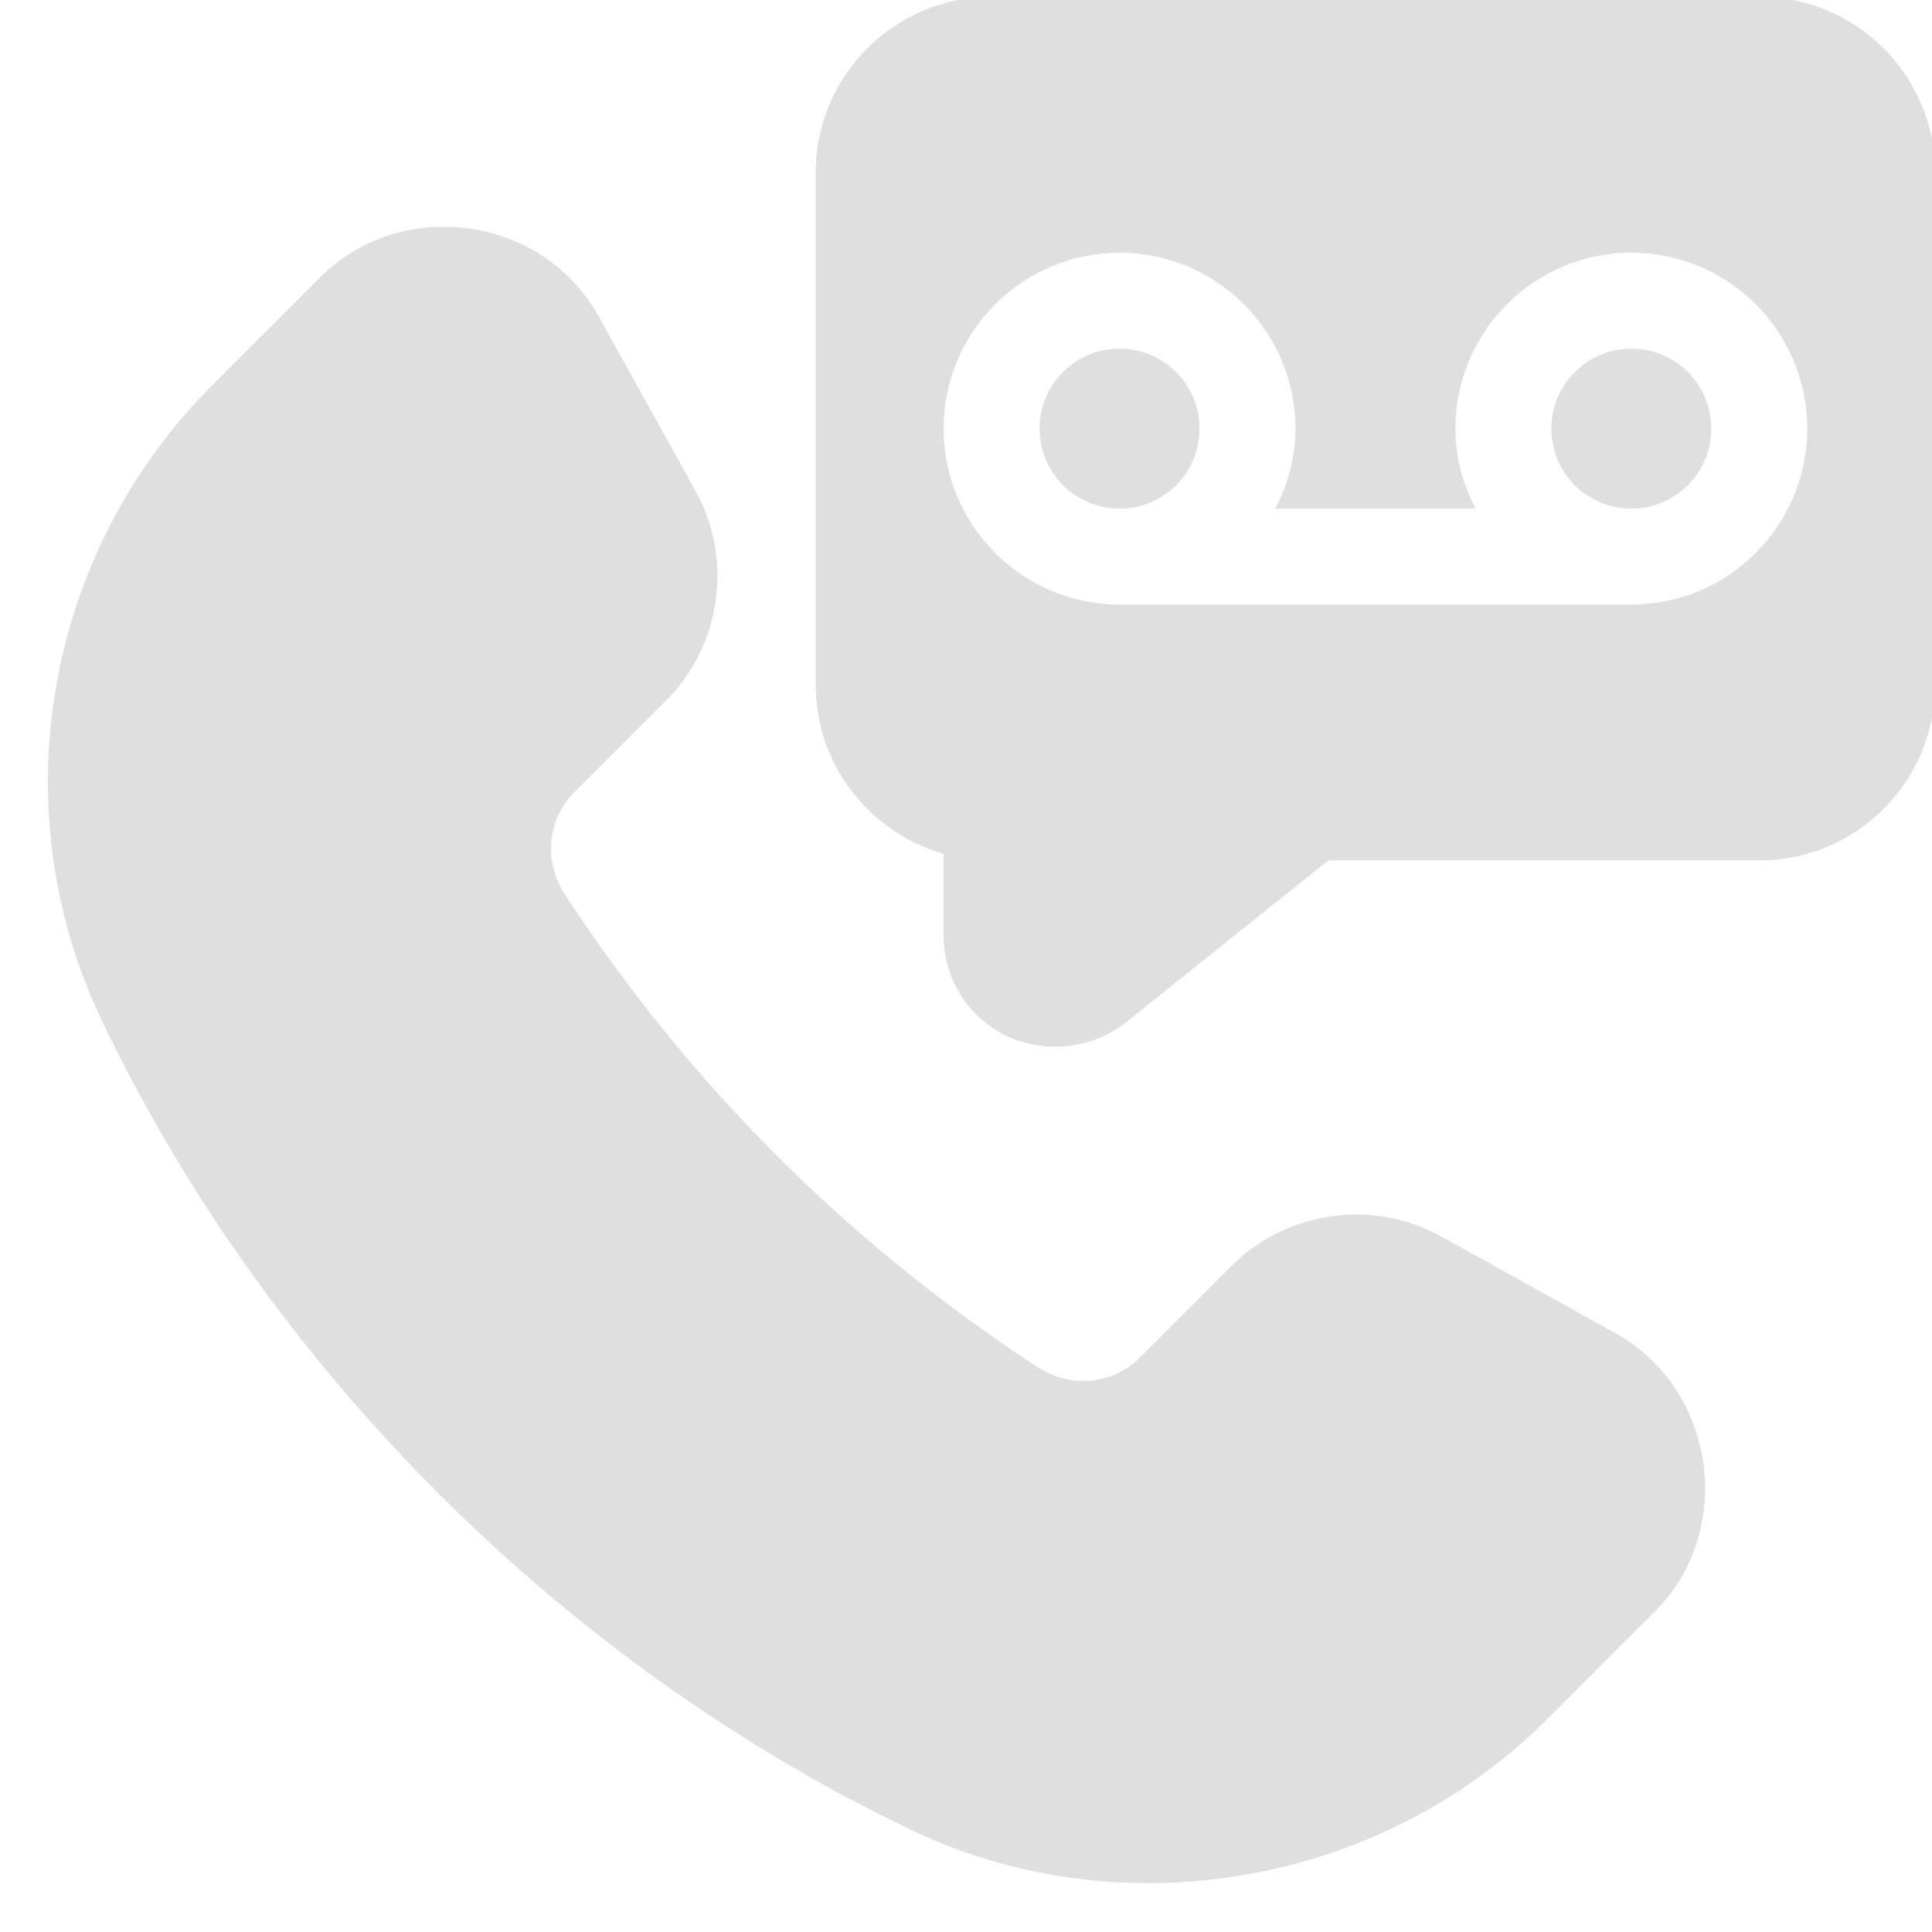 <?xml version="1.0" encoding="UTF-8" standalone="no"?><svg xmlns="http://www.w3.org/2000/svg" xmlns:xlink="http://www.w3.org/1999/xlink" fill="#dfdfdf" height="30.2" preserveAspectRatio="xMidYMid meet" version="1" viewBox="8.5 9.3 30.2 30.2" width="30.2" zoomAndPan="magnify"><g id="change1_2"><path d="M35.125,32.17c-0.115-0.821-0.585-1.592-1.366-2.026l-2.728-1.515 c-1.066-0.593-2.416-0.405-3.28,0.459l-1.433,1.433c-0.425,0.426-1.083,0.485-1.601,0.148 c-2.964-1.937-5.449-4.422-7.386-7.386c-0.338-0.518-0.277-1.175,0.147-1.6l1.433-1.433 c0.864-0.864,1.054-2.213,0.459-3.28c0,0-1.513-2.724-1.515-2.728 c-0.874-1.573-3.077-1.878-4.349-0.609l-1.685,1.685c-2.62,2.621-3.315,6.612-1.73,9.933 c2.597,5.439,7.216,10.055,12.658,12.656c3.302,1.578,7.351,0.851,9.931-1.729 c0,0,1.682-1.682,1.686-1.685C35.002,33.858,35.24,32.989,35.125,32.17z" fill="inherit"/></g><g id="change1_1"><circle cx="34" cy="16" fill="inherit" r="1.25"/><circle cx="26" cy="16" fill="inherit" r="1.25"/><path d="M36,9.25H24c-1.517,0-2.75,1.234-2.75,2.75v8c0,1.256,0.847,2.319,2,2.646v1.273 c0,0.679,0.38,1.283,0.991,1.577c0.571,0.275,1.329,0.208,1.853-0.211L29.263,22.75H36 c1.517,0,2.75-1.234,2.75-2.75v-8C38.75,10.484,37.517,9.25,36,9.25z M34,18.75h-8c-1.517,0-2.75-1.233-2.75-2.75 s1.233-2.75,2.75-2.75s2.75,1.233,2.75,2.75c0,0.452-0.12,0.873-0.315,1.25h3.129 C31.37,16.873,31.25,16.452,31.25,16c0-1.517,1.233-2.75,2.75-2.75s2.75,1.233,2.75,2.75S35.517,18.75,34,18.75z" fill="inherit"/></g></svg>